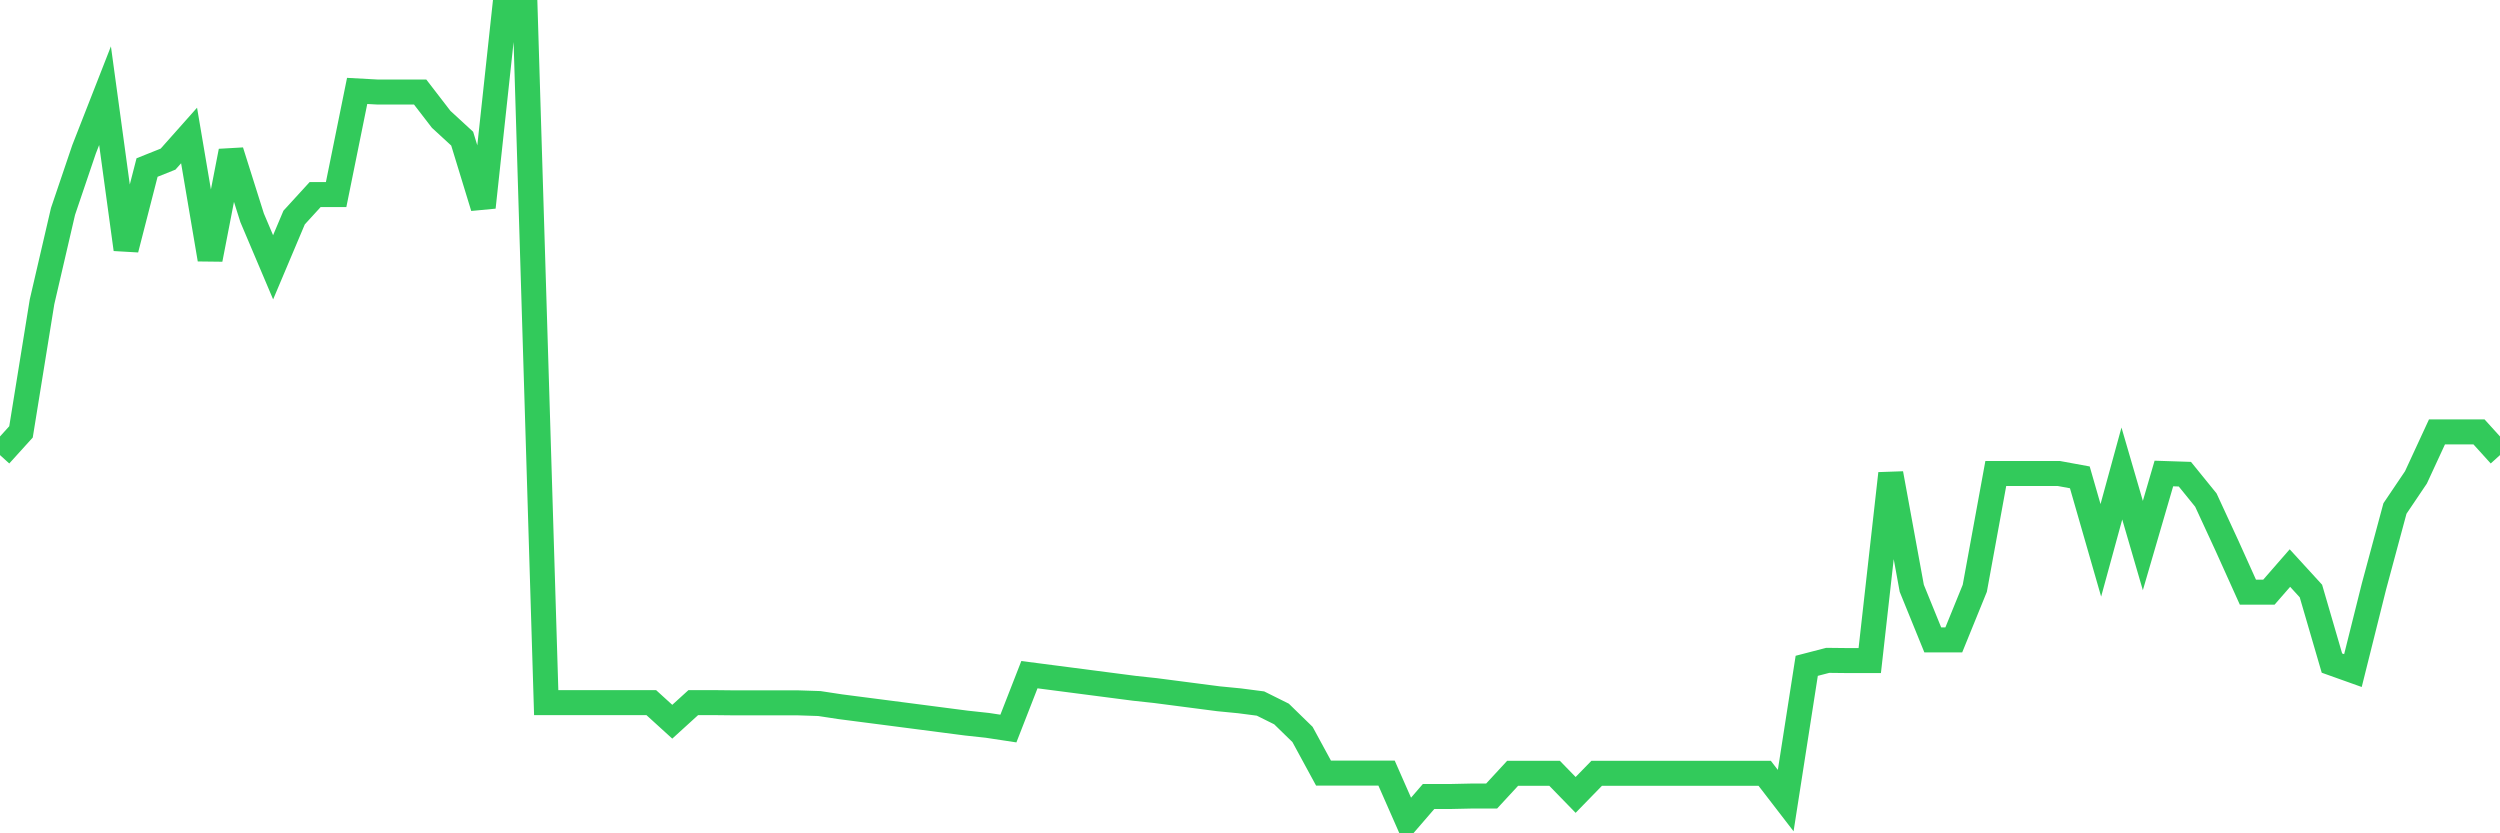 <svg
  xmlns="http://www.w3.org/2000/svg"
  xmlns:xlink="http://www.w3.org/1999/xlink"
  width="120"
  height="40"
  viewBox="0 0 120 40"
  preserveAspectRatio="none"
>
  <polyline
    points="0,21.844 1.008,20.731 2.017,14.49 3.025,10.147 4.034,7.169 5.042,4.593 6.05,11.969 7.059,8.041 8.067,7.638 9.076,6.503 10.084,12.449 11.092,7.256 12.101,10.453 13.109,12.831 14.118,10.442 15.126,9.34 16.134,9.34 17.143,4.364 18.151,4.419 19.16,4.419 20.168,4.419 21.176,5.728 22.185,6.656 23.193,9.951 24.202,0.6 25.21,0.6 26.218,33.726 27.227,33.726 28.235,33.726 29.244,33.726 30.252,33.726 31.261,33.726 32.269,34.643 33.277,33.726 34.286,33.726 35.294,33.737 36.303,33.737 37.311,33.737 38.319,33.737 39.328,33.77 40.336,33.923 41.345,34.054 42.353,34.184 43.361,34.315 44.37,34.446 45.378,34.577 46.387,34.708 47.395,34.817 48.403,34.97 49.412,32.384 50.42,32.515 51.429,32.646 52.437,32.777 53.445,32.908 54.454,33.039 55.462,33.148 56.471,33.279 57.479,33.41 58.487,33.541 59.496,33.639 60.504,33.77 61.513,34.272 62.521,35.254 63.529,37.109 64.538,37.109 65.546,37.109 66.555,37.109 67.563,39.4 68.571,38.233 69.58,38.233 70.588,38.211 71.597,38.211 72.605,37.12 73.613,37.12 74.622,37.12 75.63,38.156 76.639,37.12 77.647,37.12 78.655,37.12 79.664,37.12 80.672,37.12 81.681,37.12 82.689,37.12 83.697,37.12 84.706,37.12 85.714,38.429 86.723,31.959 87.731,31.697 88.739,31.708 89.748,31.708 90.756,22.728 91.765,28.238 92.773,30.715 93.782,30.715 94.79,28.238 95.798,22.728 96.807,22.728 97.815,22.728 98.824,22.728 99.832,22.913 100.84,26.416 101.849,22.728 102.857,26.187 103.866,22.728 104.874,22.761 105.882,24.004 106.891,26.187 107.899,28.423 108.908,28.423 109.916,27.267 110.924,28.369 111.933,31.828 112.941,32.188 113.95,28.151 114.958,24.408 115.966,22.913 116.975,20.731 117.983,20.731 118.992,20.731 120,21.844"
    fill="none"
    stroke="#32ca5b"
    stroke-width="1.2"
  >
  </polyline>
</svg>